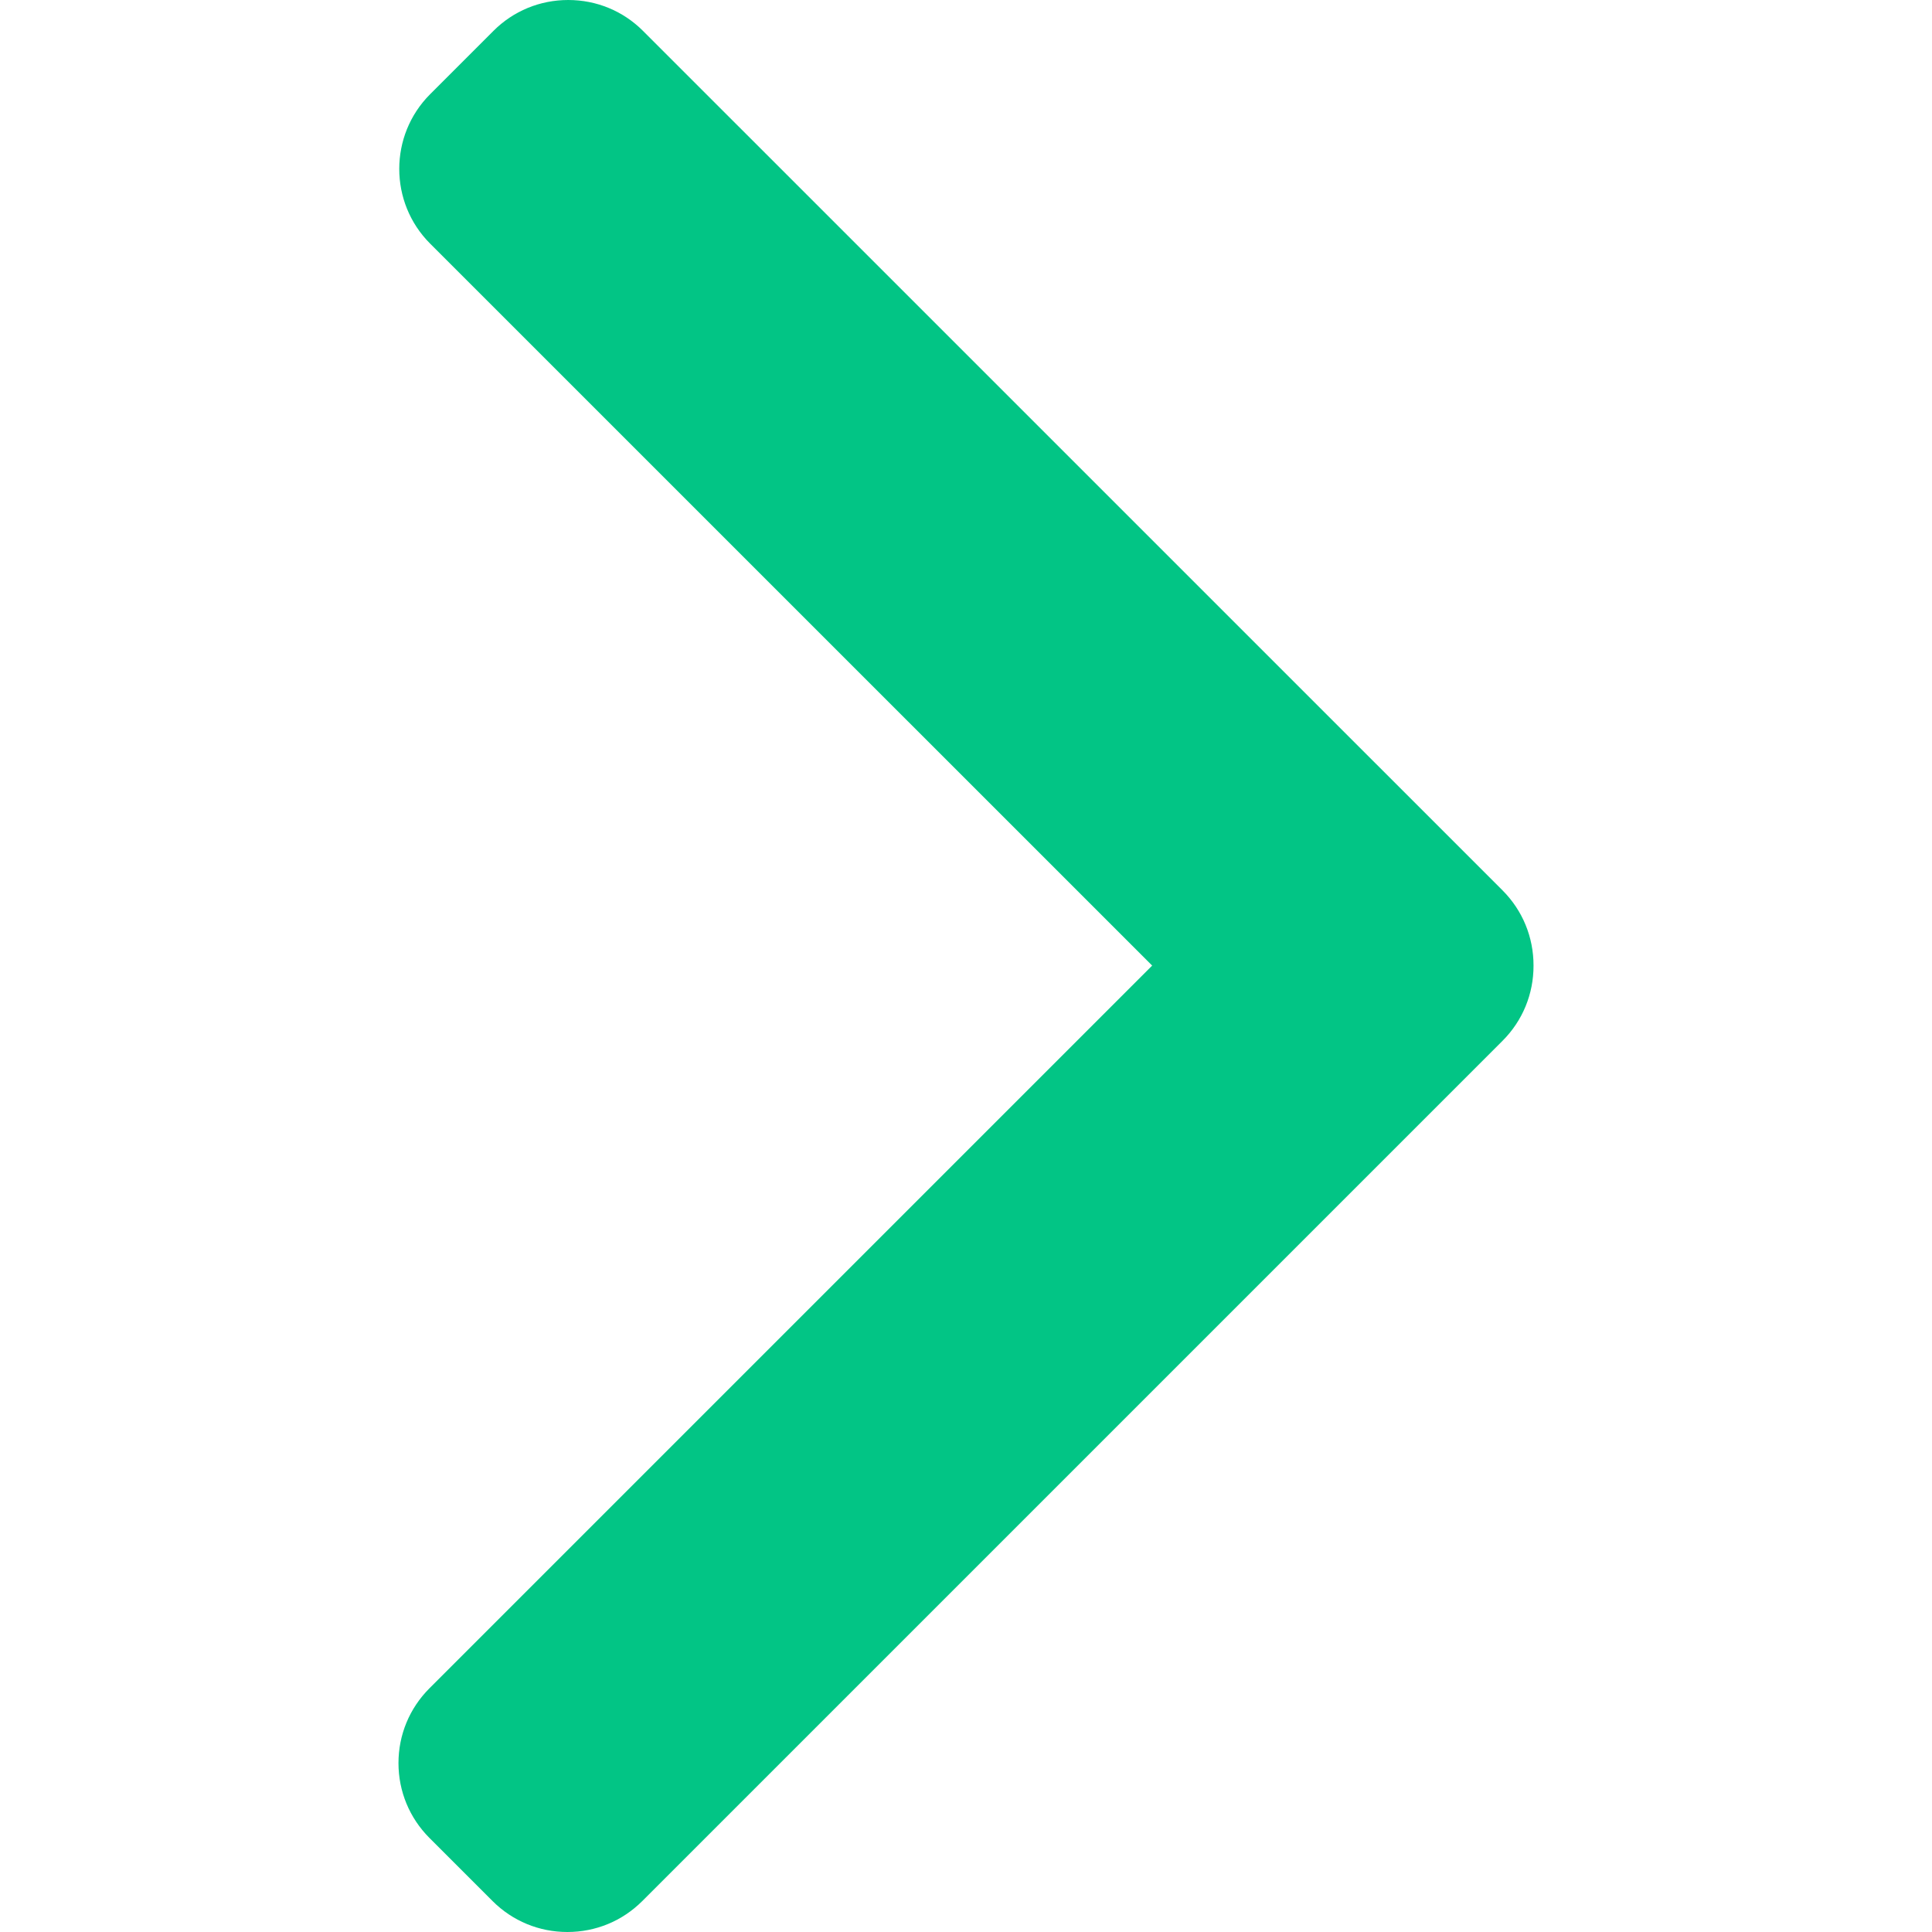 <svg width="28" height="28" viewBox="0 0 28 28" fill="none" xmlns="http://www.w3.org/2000/svg">
<path d="M21.779 12.907L9.318 0.447C9.03 0.159 8.645 0 8.235 0C7.825 0 7.44 0.159 7.152 0.447L6.234 1.365C5.637 1.962 5.637 2.934 6.234 3.531L16.698 13.994L6.223 24.469C5.935 24.758 5.775 25.142 5.775 25.552C5.775 25.962 5.935 26.347 6.223 26.636L7.14 27.553C7.429 27.841 7.813 28 8.223 28C8.634 28 9.018 27.841 9.307 27.553L21.779 15.081C22.067 14.792 22.226 14.405 22.225 13.995C22.226 13.583 22.067 13.197 21.779 12.907Z" fill="#02C585"/>
</svg>
